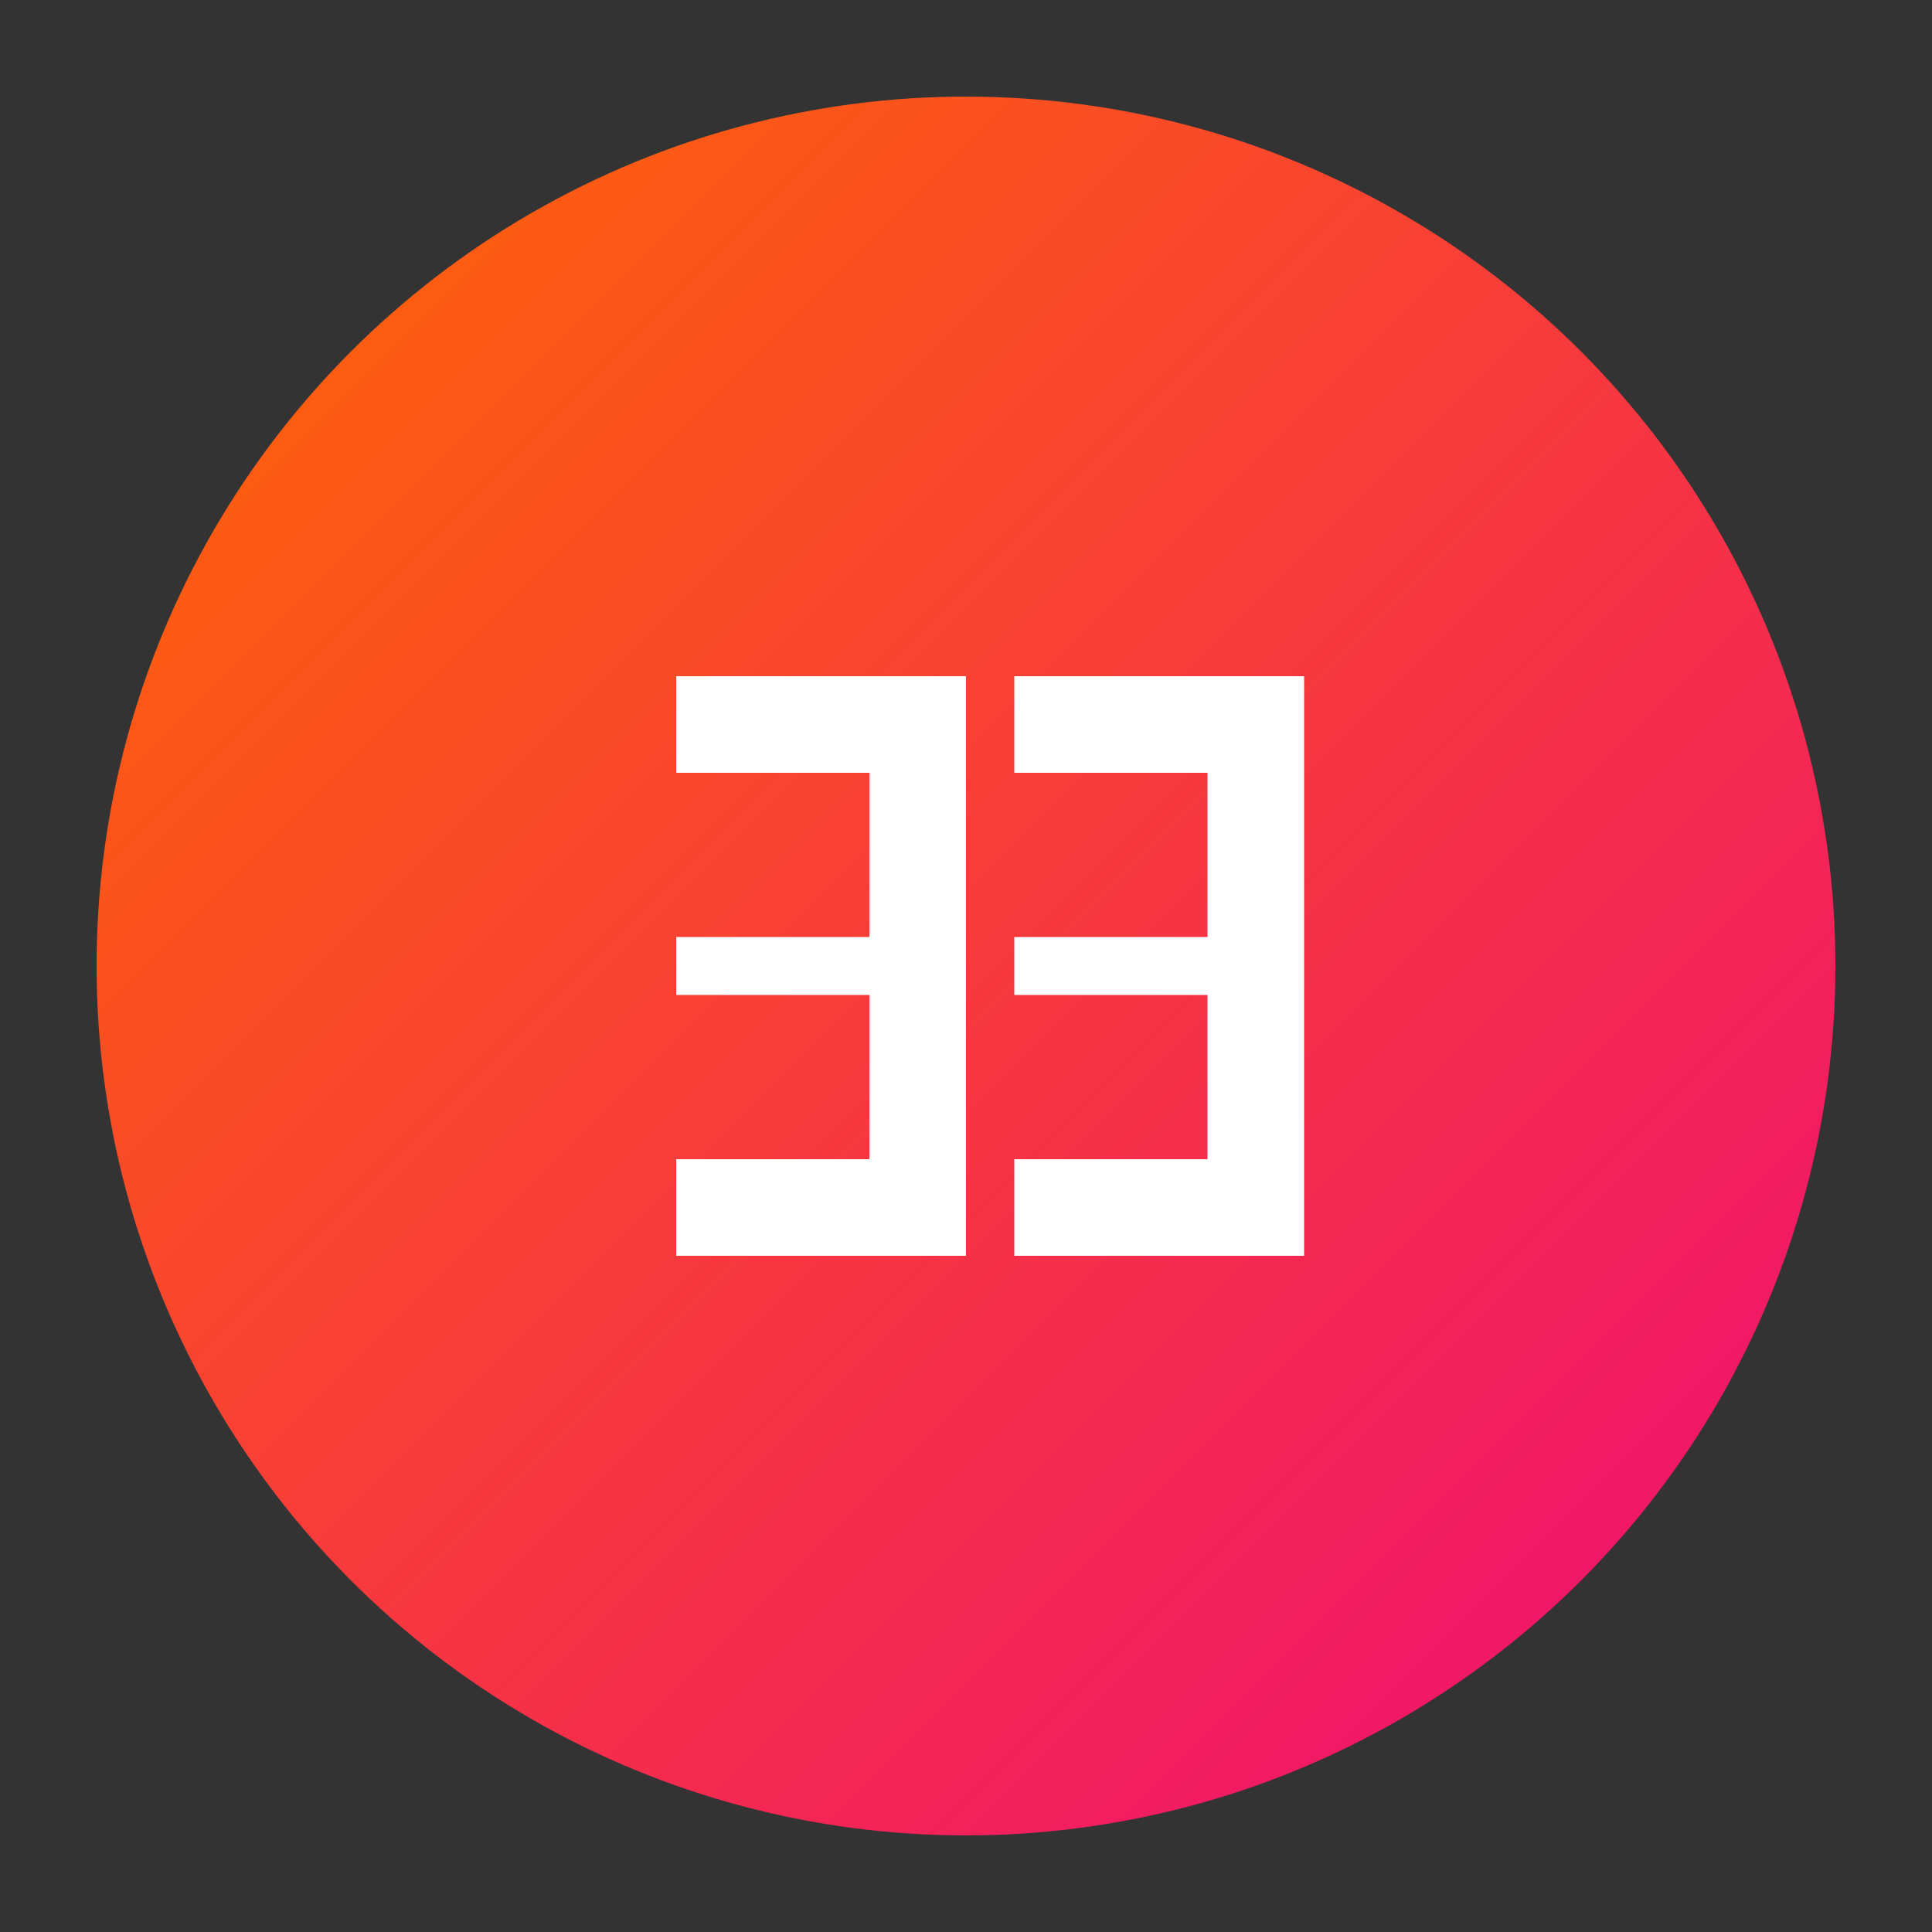 <svg xmlns="http://www.w3.org/2000/svg" viewBox="0 0 200 200" width="200" height="200">
  <rect x="0" y="0" width="200" height="200" fill="#333333" stroke="none"/>
  <defs>
    <linearGradient id="qianwenGradient" x1="0%" y1="0%" x2="100%" y2="100%">
      <stop offset="0%" stop-color="#FF6A00" />
      <stop offset="100%" stop-color="#EE0979" />
    </linearGradient>
  </defs>
  <circle cx="100" cy="100" r="90" fill="url(#qianwenGradient)" />
  <path d="M70,75 L95,75 L95,125 L70,125 M105,75 L130,75 L130,125 L105,125" stroke="white" stroke-width="10" fill="none" />
  <path d="M70,100 L95,100 M105,100 L130,100" stroke="white" stroke-width="6" />
</svg> 